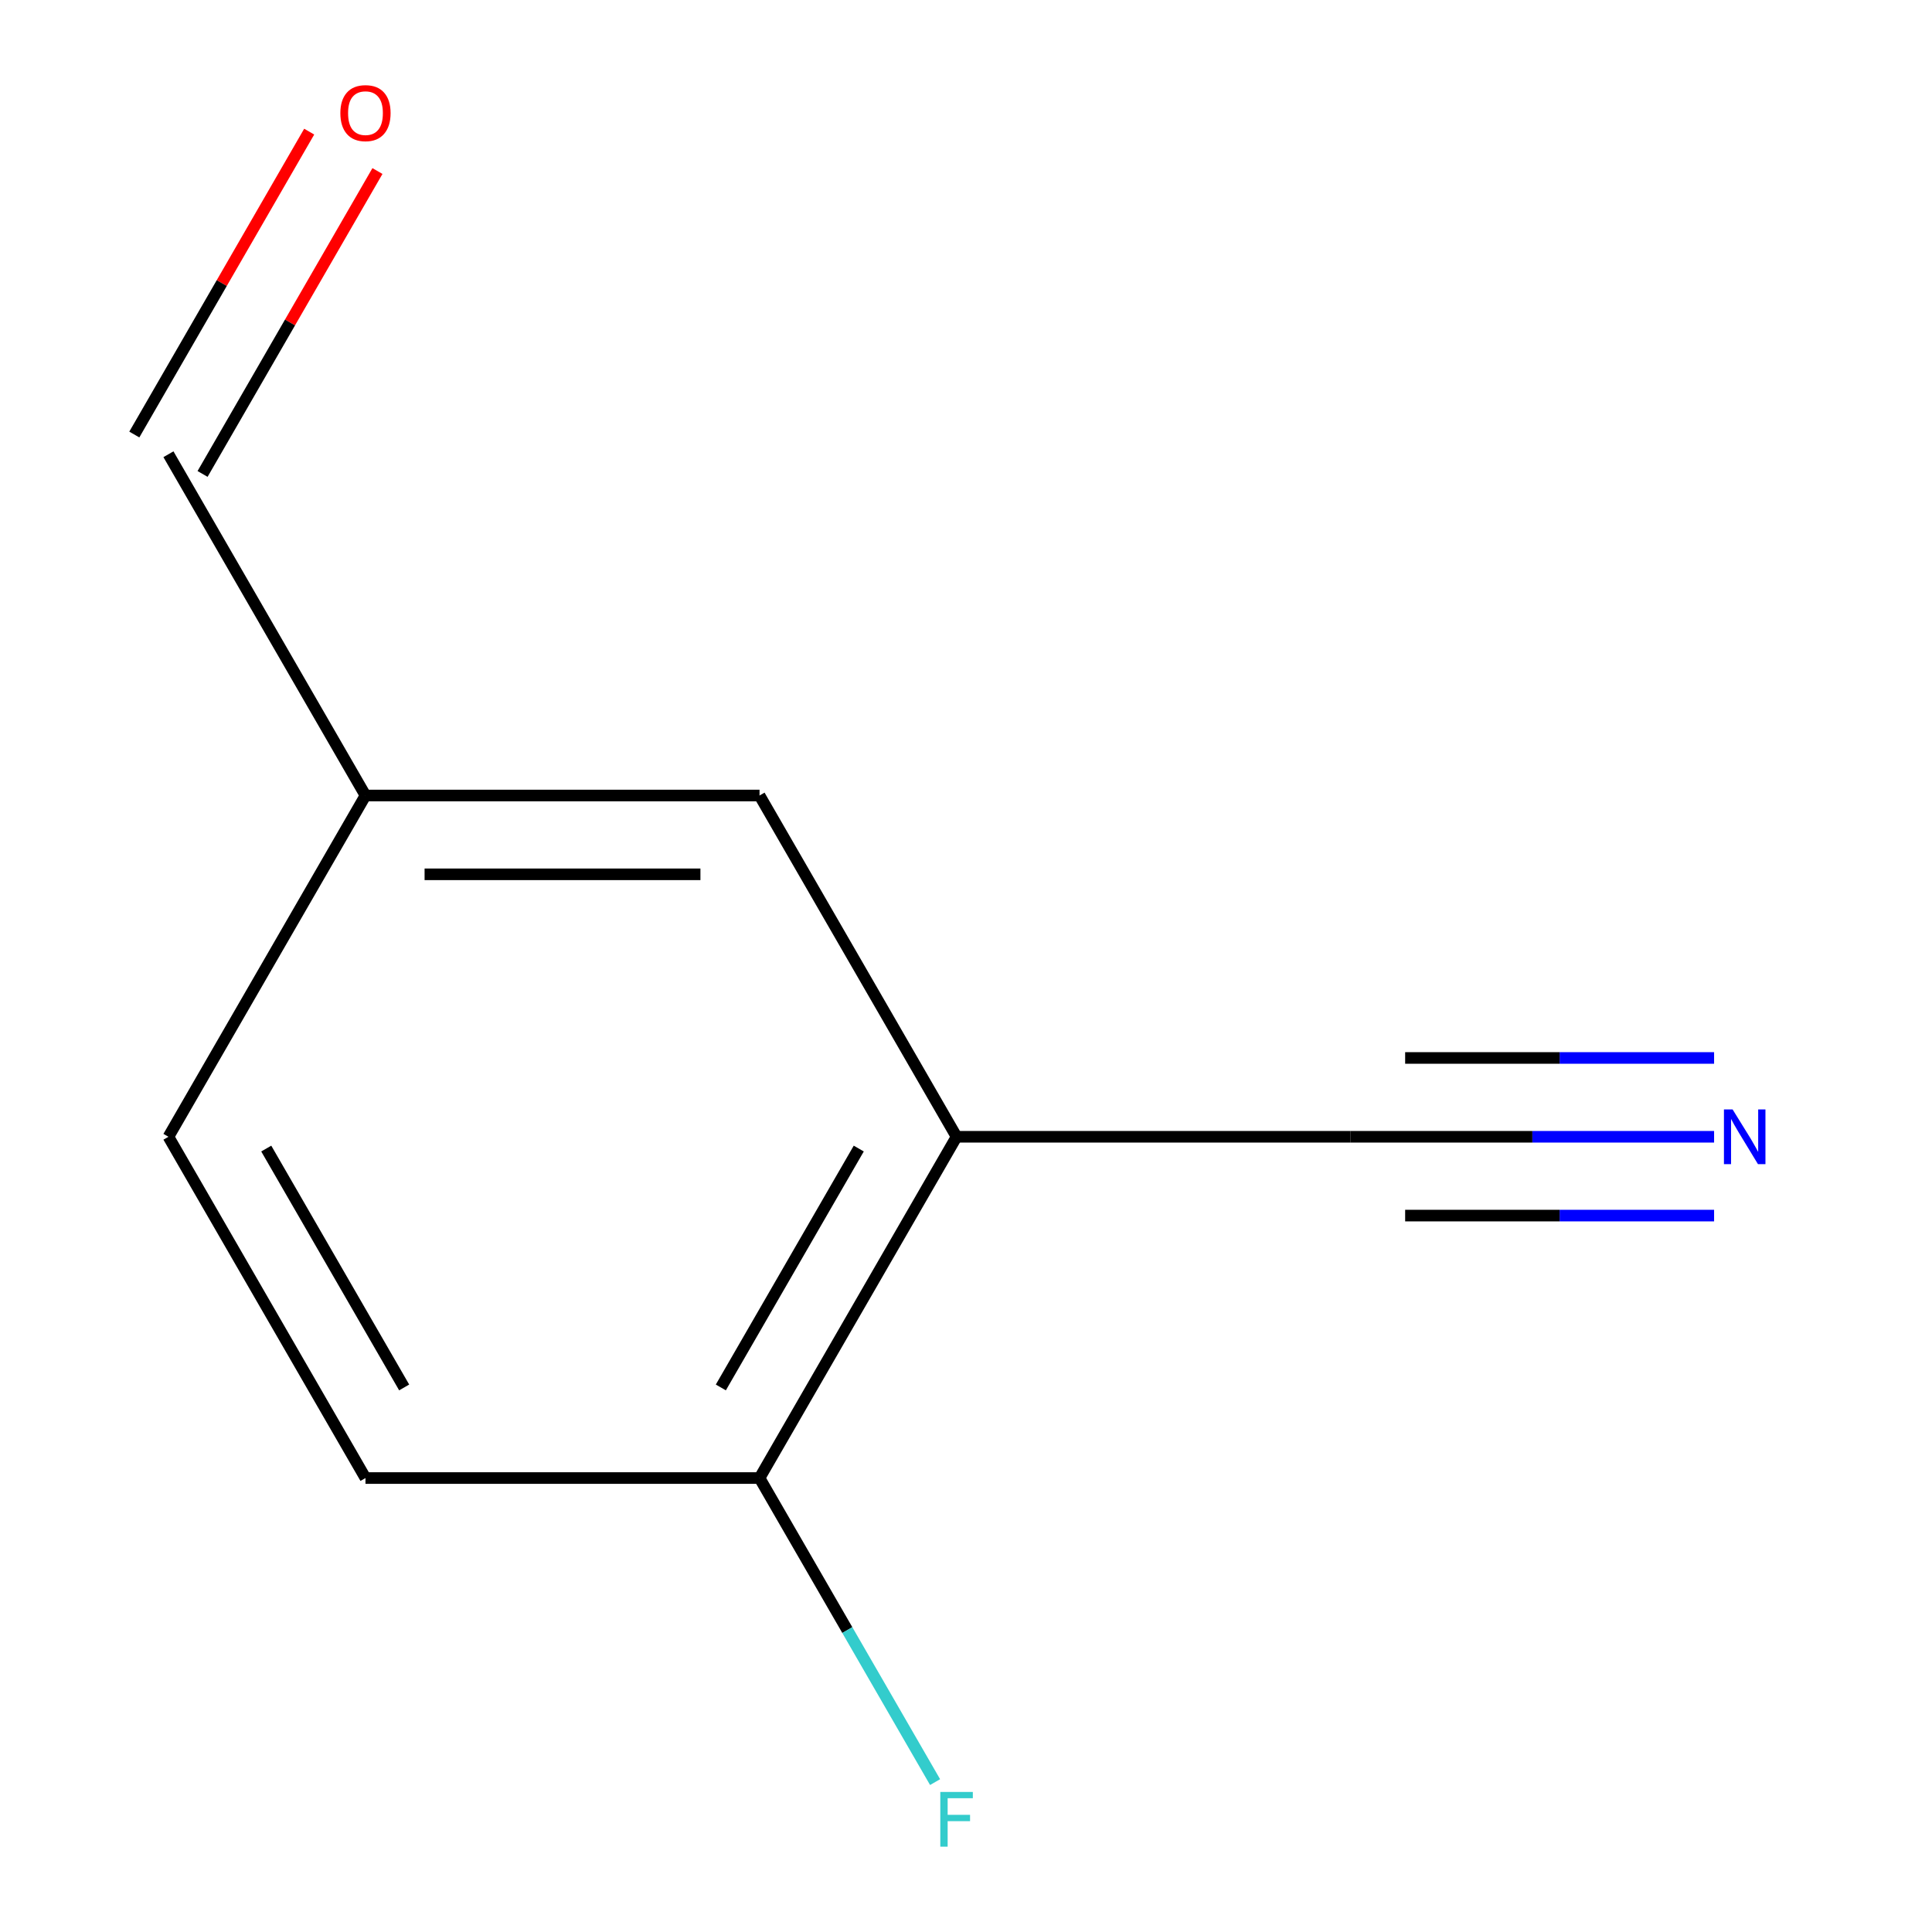 <?xml version='1.0' encoding='iso-8859-1'?>
<svg version='1.1' baseProfile='full'
              xmlns='http://www.w3.org/2000/svg'
                      xmlns:rdkit='http://www.rdkit.org/xml'
                      xmlns:xlink='http://www.w3.org/1999/xlink'
                  xml:space='preserve'
width='1000px' height='1000px' viewBox='0 0 1000 1000'>
<!-- END OF HEADER -->
<rect style='opacity:1.0;fill:#FFFFFF;stroke:none' width='1000' height='1000' x='0' y='0'> </rect>
<path class='bond-1' d='M 495.118,588.393 L 699.085,588.393' style='fill:none;fill-rule:evenodd;stroke:#000000;stroke-width:6px;stroke-linecap:butt;stroke-linejoin:miter;stroke-opacity:1' />
<path class='bond-2' d='M 495.118,588.393 L 393.135,765.033' style='fill:none;fill-rule:evenodd;stroke:#000000;stroke-width:6px;stroke-linecap:butt;stroke-linejoin:miter;stroke-opacity:1' />
<path class='bond-2' d='M 444.493,594.492 L 373.105,718.14' style='fill:none;fill-rule:evenodd;stroke:#000000;stroke-width:6px;stroke-linecap:butt;stroke-linejoin:miter;stroke-opacity:1' />
<path class='bond-3' d='M 495.118,588.393 L 393.135,411.753' style='fill:none;fill-rule:evenodd;stroke:#000000;stroke-width:6px;stroke-linecap:butt;stroke-linejoin:miter;stroke-opacity:1' />
<path class='bond-0' d='M 887.212,588.393 L 793.148,588.393' style='fill:none;fill-rule:evenodd;stroke:#0000FF;stroke-width:6px;stroke-linecap:butt;stroke-linejoin:miter;stroke-opacity:1' />
<path class='bond-0' d='M 793.148,588.393 L 699.085,588.393' style='fill:none;fill-rule:evenodd;stroke:#000000;stroke-width:6px;stroke-linecap:butt;stroke-linejoin:miter;stroke-opacity:1' />
<path class='bond-0' d='M 887.212,547.599 L 807.258,547.599' style='fill:none;fill-rule:evenodd;stroke:#0000FF;stroke-width:6px;stroke-linecap:butt;stroke-linejoin:miter;stroke-opacity:1' />
<path class='bond-0' d='M 807.258,547.599 L 727.304,547.599' style='fill:none;fill-rule:evenodd;stroke:#000000;stroke-width:6px;stroke-linecap:butt;stroke-linejoin:miter;stroke-opacity:1' />
<path class='bond-0' d='M 887.212,629.186 L 807.258,629.186' style='fill:none;fill-rule:evenodd;stroke:#0000FF;stroke-width:6px;stroke-linecap:butt;stroke-linejoin:miter;stroke-opacity:1' />
<path class='bond-0' d='M 807.258,629.186 L 727.304,629.186' style='fill:none;fill-rule:evenodd;stroke:#000000;stroke-width:6px;stroke-linecap:butt;stroke-linejoin:miter;stroke-opacity:1' />
<path class='bond-4' d='M 393.135,765.033 L 189.169,765.033' style='fill:none;fill-rule:evenodd;stroke:#000000;stroke-width:6px;stroke-linecap:butt;stroke-linejoin:miter;stroke-opacity:1' />
<path class='bond-8' d='M 393.135,765.033 L 438.567,843.723' style='fill:none;fill-rule:evenodd;stroke:#000000;stroke-width:6px;stroke-linecap:butt;stroke-linejoin:miter;stroke-opacity:1' />
<path class='bond-8' d='M 438.567,843.723 L 483.999,922.414' style='fill:none;fill-rule:evenodd;stroke:#33CCCC;stroke-width:6px;stroke-linecap:butt;stroke-linejoin:miter;stroke-opacity:1' />
<path class='bond-6' d='M 393.135,411.753 L 189.169,411.753' style='fill:none;fill-rule:evenodd;stroke:#000000;stroke-width:6px;stroke-linecap:butt;stroke-linejoin:miter;stroke-opacity:1' />
<path class='bond-6' d='M 362.54,452.546 L 219.764,452.546' style='fill:none;fill-rule:evenodd;stroke:#000000;stroke-width:6px;stroke-linecap:butt;stroke-linejoin:miter;stroke-opacity:1' />
<path class='bond-10' d='M 189.169,765.033 L 87.185,588.393' style='fill:none;fill-rule:evenodd;stroke:#000000;stroke-width:6px;stroke-linecap:butt;stroke-linejoin:miter;stroke-opacity:1' />
<path class='bond-10' d='M 209.199,718.14 L 137.811,594.492' style='fill:none;fill-rule:evenodd;stroke:#000000;stroke-width:6px;stroke-linecap:butt;stroke-linejoin:miter;stroke-opacity:1' />
<path class='bond-5' d='M 160.039,68.133 L 114.78,146.524' style='fill:none;fill-rule:evenodd;stroke:#FF0000;stroke-width:6px;stroke-linecap:butt;stroke-linejoin:miter;stroke-opacity:1' />
<path class='bond-5' d='M 114.78,146.524 L 69.521,224.914' style='fill:none;fill-rule:evenodd;stroke:#000000;stroke-width:6px;stroke-linecap:butt;stroke-linejoin:miter;stroke-opacity:1' />
<path class='bond-5' d='M 195.367,88.53 L 150.108,166.92' style='fill:none;fill-rule:evenodd;stroke:#FF0000;stroke-width:6px;stroke-linecap:butt;stroke-linejoin:miter;stroke-opacity:1' />
<path class='bond-5' d='M 150.108,166.92 L 104.849,245.311' style='fill:none;fill-rule:evenodd;stroke:#000000;stroke-width:6px;stroke-linecap:butt;stroke-linejoin:miter;stroke-opacity:1' />
<path class='bond-7' d='M 189.169,411.753 L 87.185,235.113' style='fill:none;fill-rule:evenodd;stroke:#000000;stroke-width:6px;stroke-linecap:butt;stroke-linejoin:miter;stroke-opacity:1' />
<path class='bond-9' d='M 189.169,411.753 L 87.185,588.393' style='fill:none;fill-rule:evenodd;stroke:#000000;stroke-width:6px;stroke-linecap:butt;stroke-linejoin:miter;stroke-opacity:1' />
<path  class='atom-1' d='M 896.791 574.233
L 906.071 589.233
Q 906.991 590.713, 908.471 593.393
Q 909.951 596.073, 910.031 596.233
L 910.031 574.233
L 913.791 574.233
L 913.791 602.553
L 909.911 602.553
L 899.951 586.153
Q 898.791 584.233, 897.551 582.033
Q 896.351 579.833, 895.991 579.153
L 895.991 602.553
L 892.311 602.553
L 892.311 574.233
L 896.791 574.233
' fill='#0000FF'/>
<path  class='atom-6' d='M 176.169 58.552
Q 176.169 51.752, 179.529 47.952
Q 182.889 44.152, 189.169 44.152
Q 195.449 44.152, 198.809 47.952
Q 202.169 51.752, 202.169 58.552
Q 202.169 65.432, 198.769 69.352
Q 195.369 73.232, 189.169 73.232
Q 182.929 73.232, 179.529 69.352
Q 176.169 65.472, 176.169 58.552
M 189.169 70.032
Q 193.489 70.032, 195.809 67.152
Q 198.169 64.232, 198.169 58.552
Q 198.169 52.992, 195.809 50.192
Q 193.489 47.352, 189.169 47.352
Q 184.849 47.352, 182.489 50.152
Q 180.169 52.952, 180.169 58.552
Q 180.169 64.272, 182.489 67.152
Q 184.849 70.032, 189.169 70.032
' fill='#FF0000'/>
<path  class='atom-9' d='M 486.698 927.513
L 503.538 927.513
L 503.538 930.753
L 490.498 930.753
L 490.498 939.353
L 502.098 939.353
L 502.098 942.633
L 490.498 942.633
L 490.498 955.833
L 486.698 955.833
L 486.698 927.513
' fill='#33CCCC'/>
</svg>
